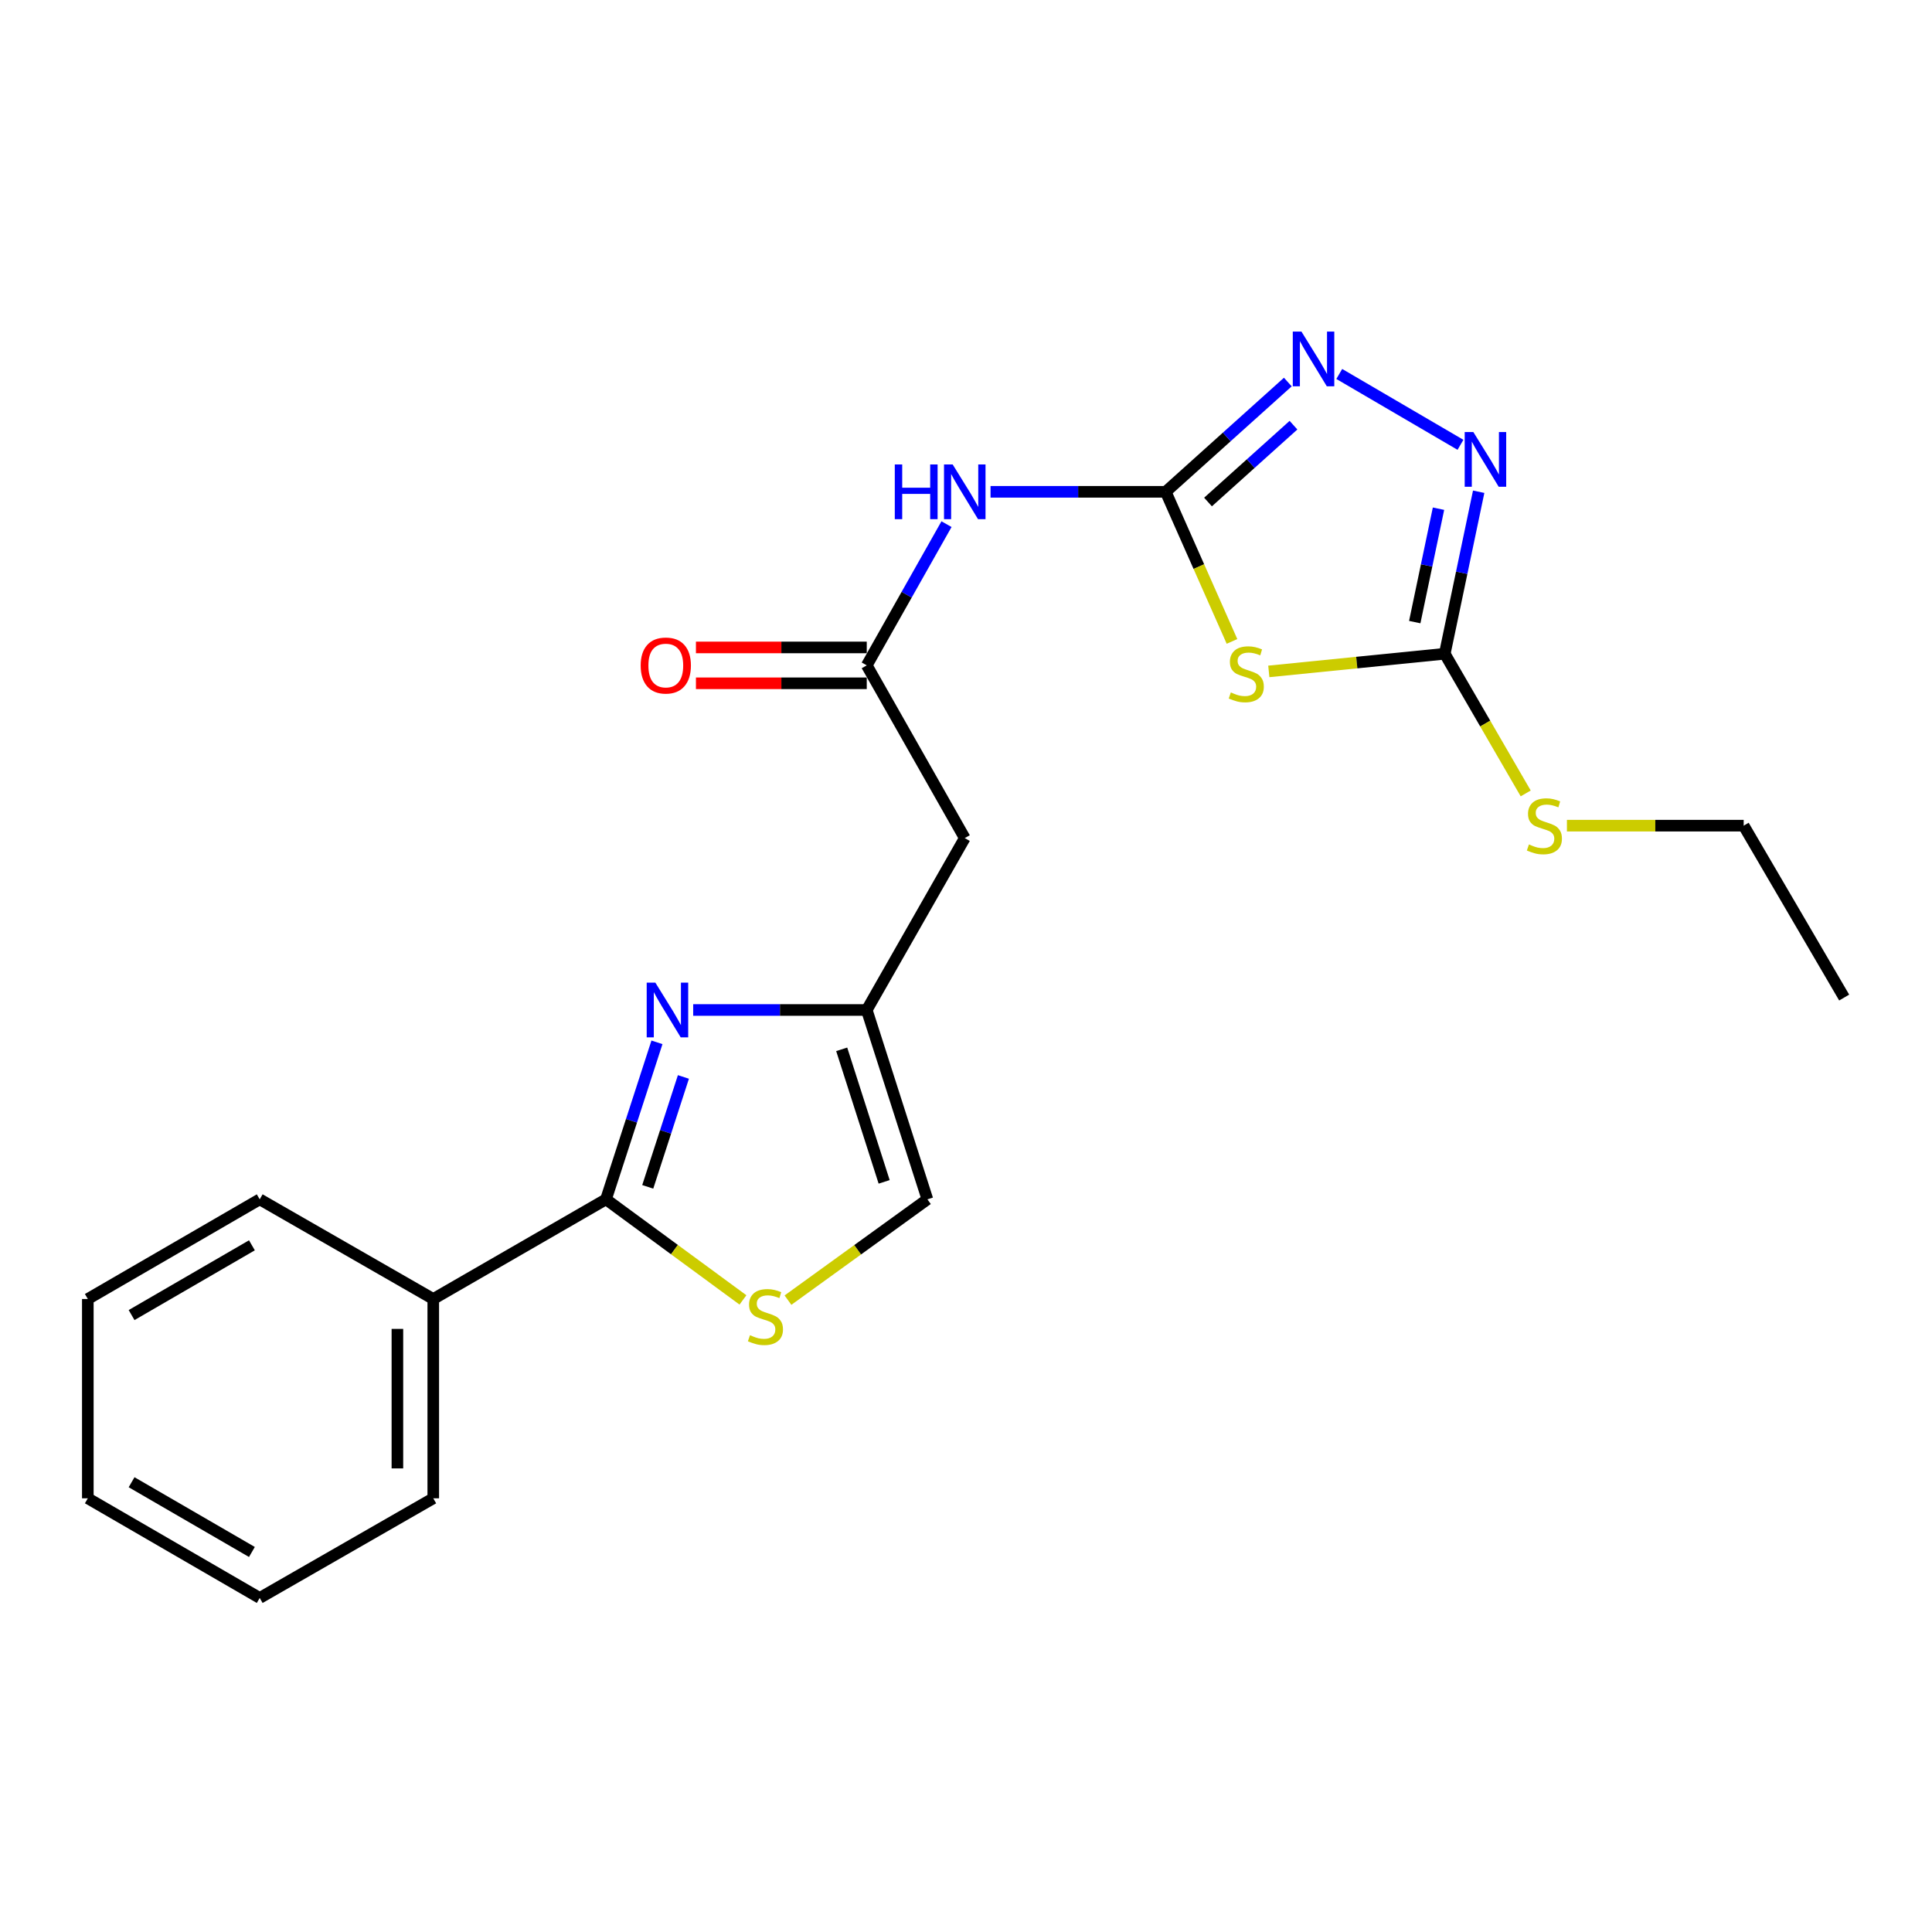 <?xml version='1.0' encoding='iso-8859-1'?>
<svg version='1.1' baseProfile='full'
              xmlns='http://www.w3.org/2000/svg'
                      xmlns:rdkit='http://www.rdkit.org/xml'
                      xmlns:xlink='http://www.w3.org/1999/xlink'
                  xml:space='preserve'
width='1000px' height='1000px' viewBox='0 0 1000 1000'>
<!-- END OF HEADER -->
<rect style='opacity:1.0;fill:#FFFFFF;stroke:none' width='1000' height='1000' x='0' y='0'> </rect>
<path class='bond-0' d='M 603.377,254.562 L 620.528,293.279' style='fill:none;fill-rule:evenodd;stroke:#000000;stroke-width:6px;stroke-linecap:butt;stroke-linejoin:miter;stroke-opacity:1' />
<path class='bond-0' d='M 620.528,293.279 L 637.679,331.996' style='fill:none;fill-rule:evenodd;stroke:#CCCC00;stroke-width:6px;stroke-linecap:butt;stroke-linejoin:miter;stroke-opacity:1' />
<path class='bond-3' d='M 603.377,254.562 L 634.974,226.154' style='fill:none;fill-rule:evenodd;stroke:#000000;stroke-width:6px;stroke-linecap:butt;stroke-linejoin:miter;stroke-opacity:1' />
<path class='bond-3' d='M 634.974,226.154 L 666.572,197.746' style='fill:none;fill-rule:evenodd;stroke:#0000FF;stroke-width:6px;stroke-linecap:butt;stroke-linejoin:miter;stroke-opacity:1' />
<path class='bond-3' d='M 625.265,259.841 L 647.383,239.956' style='fill:none;fill-rule:evenodd;stroke:#000000;stroke-width:6px;stroke-linecap:butt;stroke-linejoin:miter;stroke-opacity:1' />
<path class='bond-3' d='M 647.383,239.956 L 669.501,220.07' style='fill:none;fill-rule:evenodd;stroke:#0000FF;stroke-width:6px;stroke-linecap:butt;stroke-linejoin:miter;stroke-opacity:1' />
<path class='bond-6' d='M 603.377,254.562 L 558.039,254.562' style='fill:none;fill-rule:evenodd;stroke:#000000;stroke-width:6px;stroke-linecap:butt;stroke-linejoin:miter;stroke-opacity:1' />
<path class='bond-6' d='M 558.039,254.562 L 512.701,254.562' style='fill:none;fill-rule:evenodd;stroke:#0000FF;stroke-width:6px;stroke-linecap:butt;stroke-linejoin:miter;stroke-opacity:1' />
<path class='bond-4' d='M 656.735,347.52 L 702.269,342.949' style='fill:none;fill-rule:evenodd;stroke:#CCCC00;stroke-width:6px;stroke-linecap:butt;stroke-linejoin:miter;stroke-opacity:1' />
<path class='bond-4' d='M 702.269,342.949 L 747.802,338.379' style='fill:none;fill-rule:evenodd;stroke:#000000;stroke-width:6px;stroke-linecap:butt;stroke-linejoin:miter;stroke-opacity:1' />
<path class='bond-1' d='M 358.79,522.769 L 403.71,522.769' style='fill:none;fill-rule:evenodd;stroke:#0000FF;stroke-width:6px;stroke-linecap:butt;stroke-linejoin:miter;stroke-opacity:1' />
<path class='bond-1' d='M 403.71,522.769 L 448.631,522.769' style='fill:none;fill-rule:evenodd;stroke:#000000;stroke-width:6px;stroke-linecap:butt;stroke-linejoin:miter;stroke-opacity:1' />
<path class='bond-2' d='M 340.039,539.505 L 326.85,580.139' style='fill:none;fill-rule:evenodd;stroke:#0000FF;stroke-width:6px;stroke-linecap:butt;stroke-linejoin:miter;stroke-opacity:1' />
<path class='bond-2' d='M 326.85,580.139 L 313.662,620.774' style='fill:none;fill-rule:evenodd;stroke:#000000;stroke-width:6px;stroke-linecap:butt;stroke-linejoin:miter;stroke-opacity:1' />
<path class='bond-2' d='M 353.735,557.425 L 344.503,585.869' style='fill:none;fill-rule:evenodd;stroke:#0000FF;stroke-width:6px;stroke-linecap:butt;stroke-linejoin:miter;stroke-opacity:1' />
<path class='bond-2' d='M 344.503,585.869 L 335.271,614.313' style='fill:none;fill-rule:evenodd;stroke:#000000;stroke-width:6px;stroke-linecap:butt;stroke-linejoin:miter;stroke-opacity:1' />
<path class='bond-12' d='M 313.662,620.774 L 224.256,672.359' style='fill:none;fill-rule:evenodd;stroke:#000000;stroke-width:6px;stroke-linecap:butt;stroke-linejoin:miter;stroke-opacity:1' />
<path class='bond-23' d='M 313.662,620.774 L 349.106,646.804' style='fill:none;fill-rule:evenodd;stroke:#000000;stroke-width:6px;stroke-linecap:butt;stroke-linejoin:miter;stroke-opacity:1' />
<path class='bond-23' d='M 349.106,646.804 L 384.55,672.833' style='fill:none;fill-rule:evenodd;stroke:#CCCC00;stroke-width:6px;stroke-linecap:butt;stroke-linejoin:miter;stroke-opacity:1' />
<path class='bond-5' d='M 693.201,193.563 L 755.936,230.237' style='fill:none;fill-rule:evenodd;stroke:#0000FF;stroke-width:6px;stroke-linecap:butt;stroke-linejoin:miter;stroke-opacity:1' />
<path class='bond-14' d='M 747.802,338.379 L 768.752,374.525' style='fill:none;fill-rule:evenodd;stroke:#000000;stroke-width:6px;stroke-linecap:butt;stroke-linejoin:miter;stroke-opacity:1' />
<path class='bond-14' d='M 768.752,374.525 L 789.702,410.671' style='fill:none;fill-rule:evenodd;stroke:#CCCC00;stroke-width:6px;stroke-linecap:butt;stroke-linejoin:miter;stroke-opacity:1' />
<path class='bond-22' d='M 747.802,338.379 L 756.582,296.452' style='fill:none;fill-rule:evenodd;stroke:#000000;stroke-width:6px;stroke-linecap:butt;stroke-linejoin:miter;stroke-opacity:1' />
<path class='bond-22' d='M 756.582,296.452 L 765.363,254.525' style='fill:none;fill-rule:evenodd;stroke:#0000FF;stroke-width:6px;stroke-linecap:butt;stroke-linejoin:miter;stroke-opacity:1' />
<path class='bond-22' d='M 732.27,321.997 L 738.417,292.648' style='fill:none;fill-rule:evenodd;stroke:#000000;stroke-width:6px;stroke-linecap:butt;stroke-linejoin:miter;stroke-opacity:1' />
<path class='bond-22' d='M 738.417,292.648 L 744.564,263.299' style='fill:none;fill-rule:evenodd;stroke:#0000FF;stroke-width:6px;stroke-linecap:butt;stroke-linejoin:miter;stroke-opacity:1' />
<path class='bond-9' d='M 489.908,271.301 L 469.269,307.846' style='fill:none;fill-rule:evenodd;stroke:#0000FF;stroke-width:6px;stroke-linecap:butt;stroke-linejoin:miter;stroke-opacity:1' />
<path class='bond-9' d='M 469.269,307.846 L 448.631,344.39' style='fill:none;fill-rule:evenodd;stroke:#000000;stroke-width:6px;stroke-linecap:butt;stroke-linejoin:miter;stroke-opacity:1' />
<path class='bond-7' d='M 407.856,672.947 L 443.937,646.86' style='fill:none;fill-rule:evenodd;stroke:#CCCC00;stroke-width:6px;stroke-linecap:butt;stroke-linejoin:miter;stroke-opacity:1' />
<path class='bond-7' d='M 443.937,646.86 L 480.017,620.774' style='fill:none;fill-rule:evenodd;stroke:#000000;stroke-width:6px;stroke-linecap:butt;stroke-linejoin:miter;stroke-opacity:1' />
<path class='bond-8' d='M 448.631,522.769 L 499.361,433.796' style='fill:none;fill-rule:evenodd;stroke:#000000;stroke-width:6px;stroke-linecap:butt;stroke-linejoin:miter;stroke-opacity:1' />
<path class='bond-11' d='M 448.631,522.769 L 480.017,620.774' style='fill:none;fill-rule:evenodd;stroke:#000000;stroke-width:6px;stroke-linecap:butt;stroke-linejoin:miter;stroke-opacity:1' />
<path class='bond-11' d='M 435.664,543.13 L 457.634,611.734' style='fill:none;fill-rule:evenodd;stroke:#000000;stroke-width:6px;stroke-linecap:butt;stroke-linejoin:miter;stroke-opacity:1' />
<path class='bond-10' d='M 448.631,344.39 L 499.361,433.796' style='fill:none;fill-rule:evenodd;stroke:#000000;stroke-width:6px;stroke-linecap:butt;stroke-linejoin:miter;stroke-opacity:1' />
<path class='bond-13' d='M 448.631,335.111 L 404.423,335.111' style='fill:none;fill-rule:evenodd;stroke:#000000;stroke-width:6px;stroke-linecap:butt;stroke-linejoin:miter;stroke-opacity:1' />
<path class='bond-13' d='M 404.423,335.111 L 360.215,335.111' style='fill:none;fill-rule:evenodd;stroke:#FF0000;stroke-width:6px;stroke-linecap:butt;stroke-linejoin:miter;stroke-opacity:1' />
<path class='bond-13' d='M 448.631,353.67 L 404.423,353.67' style='fill:none;fill-rule:evenodd;stroke:#000000;stroke-width:6px;stroke-linecap:butt;stroke-linejoin:miter;stroke-opacity:1' />
<path class='bond-13' d='M 404.423,353.67 L 360.215,353.67' style='fill:none;fill-rule:evenodd;stroke:#FF0000;stroke-width:6px;stroke-linecap:butt;stroke-linejoin:miter;stroke-opacity:1' />
<path class='bond-15' d='M 224.256,672.359 L 224.256,775.52' style='fill:none;fill-rule:evenodd;stroke:#000000;stroke-width:6px;stroke-linecap:butt;stroke-linejoin:miter;stroke-opacity:1' />
<path class='bond-15' d='M 205.696,687.833 L 205.696,760.046' style='fill:none;fill-rule:evenodd;stroke:#000000;stroke-width:6px;stroke-linecap:butt;stroke-linejoin:miter;stroke-opacity:1' />
<path class='bond-16' d='M 224.256,672.359 L 134.427,620.774' style='fill:none;fill-rule:evenodd;stroke:#000000;stroke-width:6px;stroke-linecap:butt;stroke-linejoin:miter;stroke-opacity:1' />
<path class='bond-17' d='M 811.036,427.362 L 856.781,427.362' style='fill:none;fill-rule:evenodd;stroke:#CCCC00;stroke-width:6px;stroke-linecap:butt;stroke-linejoin:miter;stroke-opacity:1' />
<path class='bond-17' d='M 856.781,427.362 L 902.527,427.362' style='fill:none;fill-rule:evenodd;stroke:#000000;stroke-width:6px;stroke-linecap:butt;stroke-linejoin:miter;stroke-opacity:1' />
<path class='bond-19' d='M 224.256,775.52 L 134.427,827.095' style='fill:none;fill-rule:evenodd;stroke:#000000;stroke-width:6px;stroke-linecap:butt;stroke-linejoin:miter;stroke-opacity:1' />
<path class='bond-20' d='M 134.427,620.774 L 45.455,672.359' style='fill:none;fill-rule:evenodd;stroke:#000000;stroke-width:6px;stroke-linecap:butt;stroke-linejoin:miter;stroke-opacity:1' />
<path class='bond-20' d='M 130.391,644.568 L 68.11,680.678' style='fill:none;fill-rule:evenodd;stroke:#000000;stroke-width:6px;stroke-linecap:butt;stroke-linejoin:miter;stroke-opacity:1' />
<path class='bond-18' d='M 902.527,427.362 L 954.545,516.335' style='fill:none;fill-rule:evenodd;stroke:#000000;stroke-width:6px;stroke-linecap:butt;stroke-linejoin:miter;stroke-opacity:1' />
<path class='bond-24' d='M 134.427,827.095 L 45.455,775.52' style='fill:none;fill-rule:evenodd;stroke:#000000;stroke-width:6px;stroke-linecap:butt;stroke-linejoin:miter;stroke-opacity:1' />
<path class='bond-24' d='M 130.389,803.302 L 68.108,767.199' style='fill:none;fill-rule:evenodd;stroke:#000000;stroke-width:6px;stroke-linecap:butt;stroke-linejoin:miter;stroke-opacity:1' />
<path class='bond-21' d='M 45.455,672.359 L 45.455,775.52' style='fill:none;fill-rule:evenodd;stroke:#000000;stroke-width:6px;stroke-linecap:butt;stroke-linejoin:miter;stroke-opacity:1' />
<path  class='atom-1' d='M 637.074 358.41
Q 637.394 358.53, 638.714 359.09
Q 640.034 359.65, 641.474 360.01
Q 642.954 360.33, 644.394 360.33
Q 647.074 360.33, 648.634 359.05
Q 650.194 357.73, 650.194 355.45
Q 650.194 353.89, 649.394 352.93
Q 648.634 351.97, 647.434 351.45
Q 646.234 350.93, 644.234 350.33
Q 641.714 349.57, 640.194 348.85
Q 638.714 348.13, 637.634 346.61
Q 636.594 345.09, 636.594 342.53
Q 636.594 338.97, 638.994 336.77
Q 641.434 334.57, 646.234 334.57
Q 649.514 334.57, 653.234 336.13
L 652.314 339.21
Q 648.914 337.81, 646.354 337.81
Q 643.594 337.81, 642.074 338.97
Q 640.554 340.09, 640.594 342.05
Q 640.594 343.57, 641.354 344.49
Q 642.154 345.41, 643.274 345.93
Q 644.434 346.45, 646.354 347.05
Q 648.914 347.85, 650.434 348.65
Q 651.954 349.45, 653.034 351.09
Q 654.154 352.69, 654.154 355.45
Q 654.154 359.37, 651.514 361.49
Q 648.914 363.57, 644.554 363.57
Q 642.034 363.57, 640.114 363.01
Q 638.234 362.49, 635.994 361.57
L 637.074 358.41
' fill='#CCCC00'/>
<path  class='atom-2' d='M 339.211 508.609
L 348.491 523.609
Q 349.411 525.089, 350.891 527.769
Q 352.371 530.449, 352.451 530.609
L 352.451 508.609
L 356.211 508.609
L 356.211 536.929
L 352.331 536.929
L 342.371 520.529
Q 341.211 518.609, 339.971 516.409
Q 338.771 514.209, 338.411 513.529
L 338.411 536.929
L 334.731 536.929
L 334.731 508.609
L 339.211 508.609
' fill='#0000FF'/>
<path  class='atom-4' d='M 673.624 171.618
L 682.904 186.618
Q 683.824 188.098, 685.304 190.778
Q 686.784 193.458, 686.864 193.618
L 686.864 171.618
L 690.624 171.618
L 690.624 199.938
L 686.744 199.938
L 676.784 183.538
Q 675.624 181.618, 674.384 179.418
Q 673.184 177.218, 672.824 176.538
L 672.824 199.938
L 669.144 199.938
L 669.144 171.618
L 673.624 171.618
' fill='#0000FF'/>
<path  class='atom-6' d='M 762.607 223.636
L 771.887 238.636
Q 772.807 240.116, 774.287 242.796
Q 775.767 245.476, 775.847 245.636
L 775.847 223.636
L 779.607 223.636
L 779.607 251.956
L 775.727 251.956
L 765.767 235.556
Q 764.607 233.636, 763.367 231.436
Q 762.167 229.236, 761.807 228.556
L 761.807 251.956
L 758.127 251.956
L 758.127 223.636
L 762.607 223.636
' fill='#0000FF'/>
<path  class='atom-7' d='M 463.141 240.402
L 466.981 240.402
L 466.981 252.442
L 481.461 252.442
L 481.461 240.402
L 485.301 240.402
L 485.301 268.722
L 481.461 268.722
L 481.461 255.642
L 466.981 255.642
L 466.981 268.722
L 463.141 268.722
L 463.141 240.402
' fill='#0000FF'/>
<path  class='atom-7' d='M 493.101 240.402
L 502.381 255.402
Q 503.301 256.882, 504.781 259.562
Q 506.261 262.242, 506.341 262.402
L 506.341 240.402
L 510.101 240.402
L 510.101 268.722
L 506.221 268.722
L 496.261 252.322
Q 495.101 250.402, 493.861 248.202
Q 492.661 246.002, 492.301 245.322
L 492.301 268.722
L 488.621 268.722
L 488.621 240.402
L 493.101 240.402
' fill='#0000FF'/>
<path  class='atom-8' d='M 388.19 691.101
Q 388.51 691.221, 389.83 691.781
Q 391.15 692.341, 392.59 692.701
Q 394.07 693.021, 395.51 693.021
Q 398.19 693.021, 399.75 691.741
Q 401.31 690.421, 401.31 688.141
Q 401.31 686.581, 400.51 685.621
Q 399.75 684.661, 398.55 684.141
Q 397.35 683.621, 395.35 683.021
Q 392.83 682.261, 391.31 681.541
Q 389.83 680.821, 388.75 679.301
Q 387.71 677.781, 387.71 675.221
Q 387.71 671.661, 390.11 669.461
Q 392.55 667.261, 397.35 667.261
Q 400.63 667.261, 404.35 668.821
L 403.43 671.901
Q 400.03 670.501, 397.47 670.501
Q 394.71 670.501, 393.19 671.661
Q 391.67 672.781, 391.71 674.741
Q 391.71 676.261, 392.47 677.181
Q 393.27 678.101, 394.39 678.621
Q 395.55 679.141, 397.47 679.741
Q 400.03 680.541, 401.55 681.341
Q 403.07 682.141, 404.15 683.781
Q 405.27 685.381, 405.27 688.141
Q 405.27 692.061, 402.63 694.181
Q 400.03 696.261, 395.67 696.261
Q 393.15 696.261, 391.23 695.701
Q 389.35 695.181, 387.11 694.261
L 388.19 691.101
' fill='#CCCC00'/>
<path  class='atom-14' d='M 331.615 344.47
Q 331.615 337.67, 334.975 333.87
Q 338.335 330.07, 344.615 330.07
Q 350.895 330.07, 354.255 333.87
Q 357.615 337.67, 357.615 344.47
Q 357.615 351.35, 354.215 355.27
Q 350.815 359.15, 344.615 359.15
Q 338.375 359.15, 334.975 355.27
Q 331.615 351.39, 331.615 344.47
M 344.615 355.95
Q 348.935 355.95, 351.255 353.07
Q 353.615 350.15, 353.615 344.47
Q 353.615 338.91, 351.255 336.11
Q 348.935 333.27, 344.615 333.27
Q 340.295 333.27, 337.935 336.07
Q 335.615 338.87, 335.615 344.47
Q 335.615 350.19, 337.935 353.07
Q 340.295 355.95, 344.615 355.95
' fill='#FF0000'/>
<path  class='atom-15' d='M 791.377 437.082
Q 791.697 437.202, 793.017 437.762
Q 794.337 438.322, 795.777 438.682
Q 797.257 439.002, 798.697 439.002
Q 801.377 439.002, 802.937 437.722
Q 804.497 436.402, 804.497 434.122
Q 804.497 432.562, 803.697 431.602
Q 802.937 430.642, 801.737 430.122
Q 800.537 429.602, 798.537 429.002
Q 796.017 428.242, 794.497 427.522
Q 793.017 426.802, 791.937 425.282
Q 790.897 423.762, 790.897 421.202
Q 790.897 417.642, 793.297 415.442
Q 795.737 413.242, 800.537 413.242
Q 803.817 413.242, 807.537 414.802
L 806.617 417.882
Q 803.217 416.482, 800.657 416.482
Q 797.897 416.482, 796.377 417.642
Q 794.857 418.762, 794.897 420.722
Q 794.897 422.242, 795.657 423.162
Q 796.457 424.082, 797.577 424.602
Q 798.737 425.122, 800.657 425.722
Q 803.217 426.522, 804.737 427.322
Q 806.257 428.122, 807.337 429.762
Q 808.457 431.362, 808.457 434.122
Q 808.457 438.042, 805.817 440.162
Q 803.217 442.242, 798.857 442.242
Q 796.337 442.242, 794.417 441.682
Q 792.537 441.162, 790.297 440.242
L 791.377 437.082
' fill='#CCCC00'/>
</svg>
